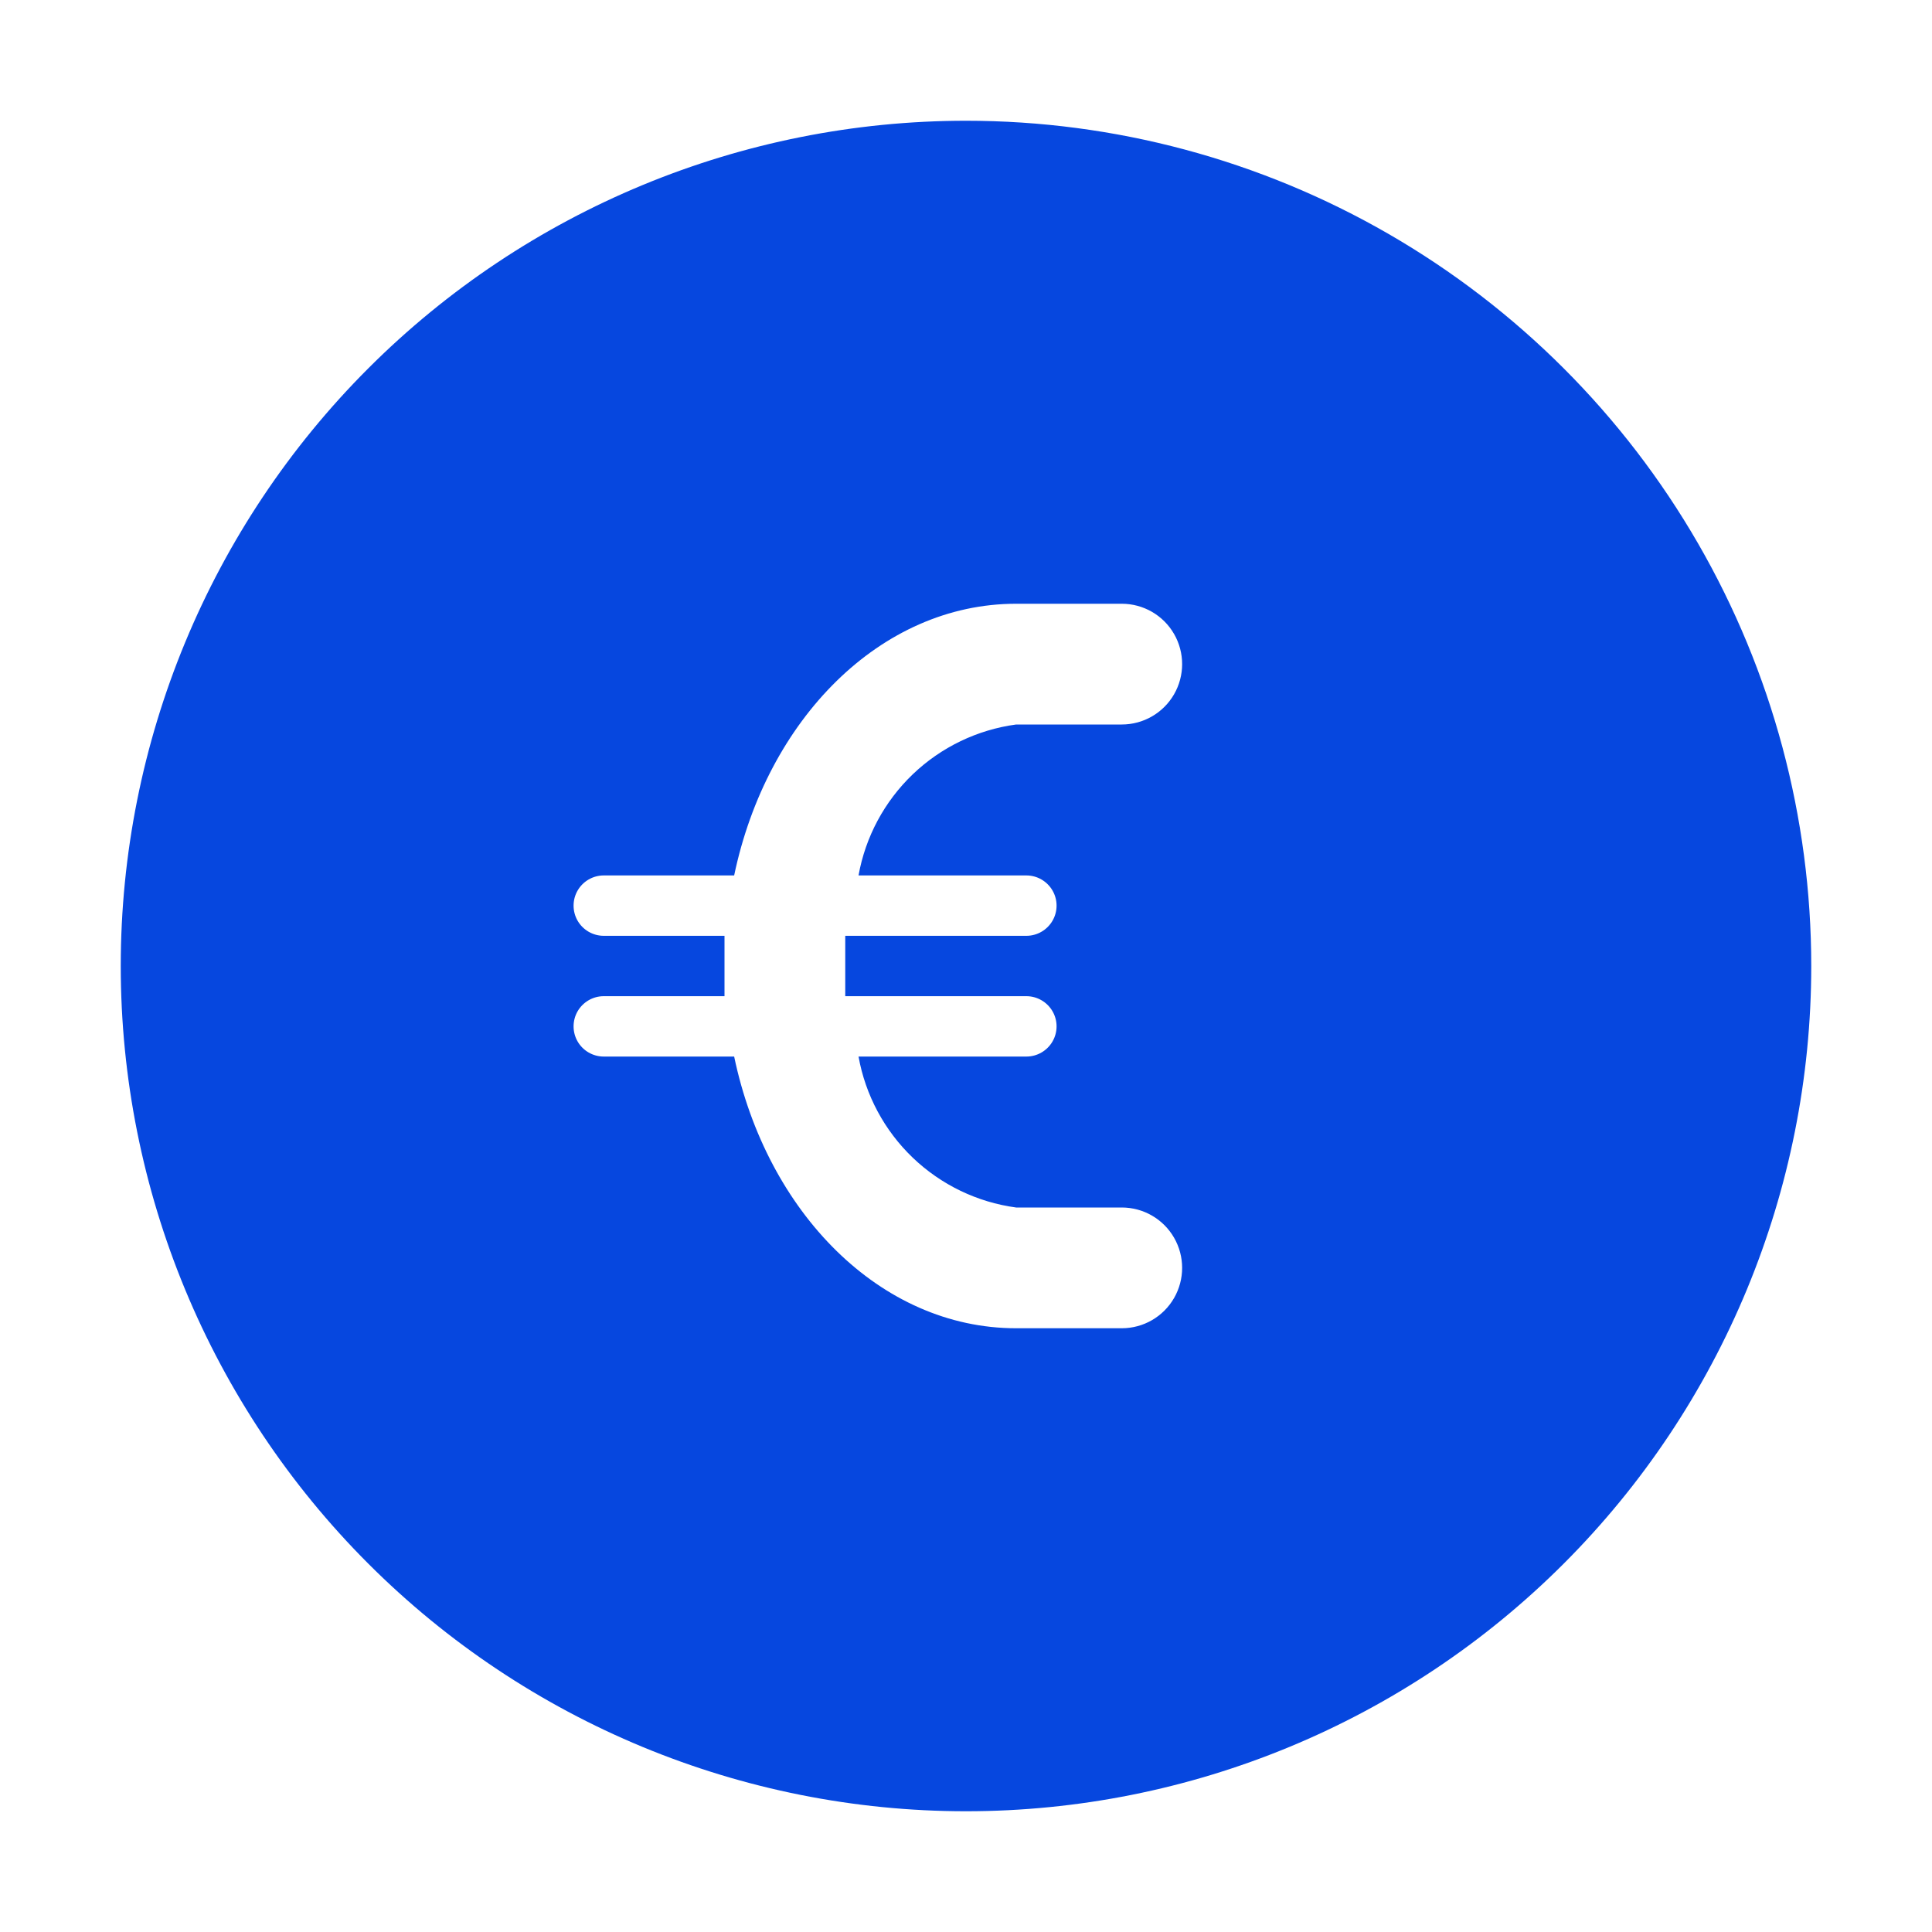 <svg width="64" height="64" viewBox="0 0 64 64" fill="none" xmlns="http://www.w3.org/2000/svg">
<path d="M32 4C24.574 4 17.452 6.95 12.201 12.201C6.95 17.452 4 24.574 4 32C4 39.426 6.95 46.548 12.201 51.799C17.452 57.05 24.574 60 32 60C39.426 60 46.548 57.05 51.799 51.799C57.05 46.548 60 39.426 60 32C60 27.085 58.706 22.256 56.249 18C53.791 13.743 50.256 10.209 46 7.751C41.744 5.294 36.915 4 32 4L32 4ZM34 29C34.357 29 34.687 29.191 34.866 29.5C35.045 29.809 35.045 30.191 34.866 30.5C34.687 30.809 34.357 31 34 31H28V32V33H34C34.357 33 34.687 33.191 34.866 33.5C35.045 33.809 35.045 34.191 34.866 34.5C34.687 34.809 34.357 35 34 35H28.44C28.669 36.278 29.298 37.451 30.236 38.35C31.174 39.248 32.373 39.826 33.66 40H37.16C37.875 40 38.535 40.381 38.892 41C39.249 41.619 39.249 42.381 38.892 43C38.535 43.619 37.875 44 37.16 44H33.66C29.16 44 25.4 40.16 24.32 35H20C19.643 35 19.313 34.809 19.134 34.5C18.956 34.191 18.956 33.809 19.134 33.5C19.313 33.191 19.643 33 20 33H24V32V31H20C19.643 31 19.313 30.809 19.134 30.5C18.956 30.191 18.956 29.809 19.134 29.5C19.313 29.191 19.643 29 20 29H24.32C25.4 23.84 29.16 20 33.66 20H37.16C37.875 20 38.535 20.381 38.892 21C39.249 21.619 39.249 22.381 38.892 23C38.535 23.619 37.875 24 37.16 24H33.66C32.373 24.174 31.174 24.752 30.236 25.65C29.298 26.549 28.669 27.722 28.44 29H34Z" fill="#0647DF"/>
</svg>

